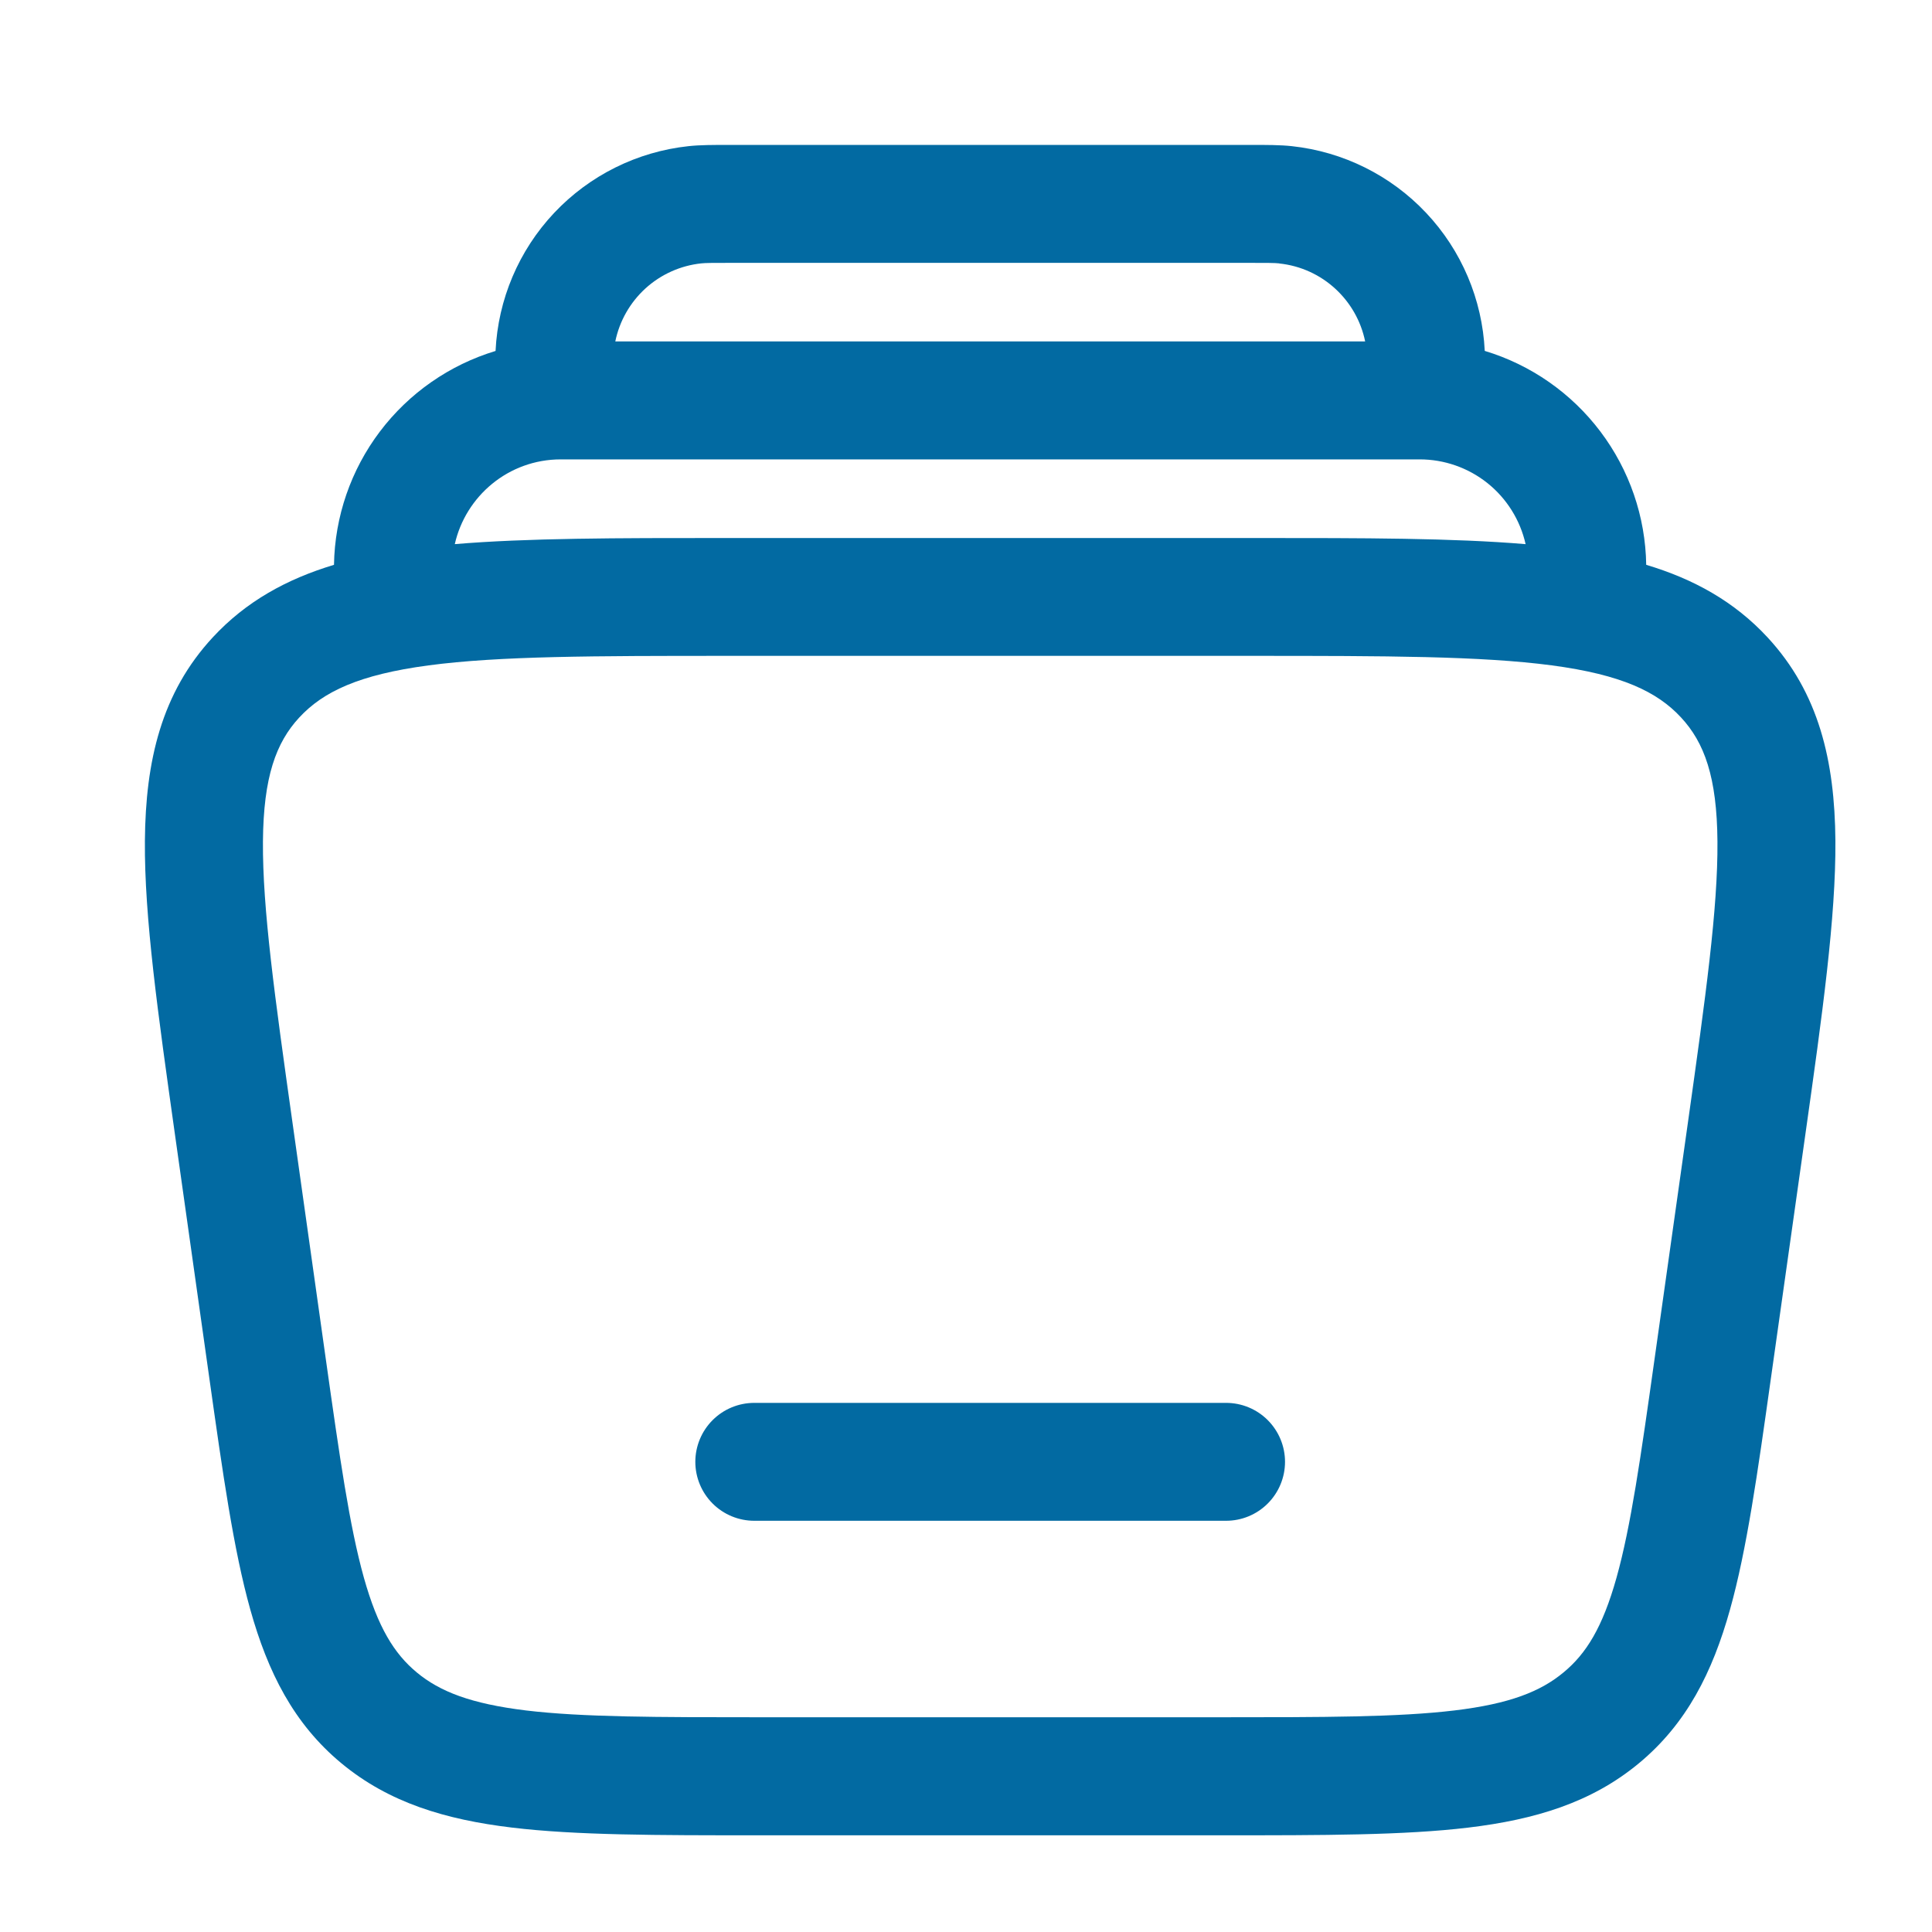 <svg width="40" height="40" viewBox="0 0 40 40" fill="none" xmlns="http://www.w3.org/2000/svg">
<path fill-rule="evenodd" clip-rule="evenodd" d="M14.396 30.266C14.396 29.942 14.525 29.631 14.754 29.402C14.983 29.173 15.293 29.045 15.617 29.045H25.384C25.708 29.045 26.018 29.173 26.247 29.402C26.476 29.631 26.605 29.942 26.605 30.266C26.605 30.589 26.476 30.9 26.247 31.129C26.018 31.358 25.708 31.486 25.384 31.486H15.617C15.293 31.486 14.983 31.358 14.754 31.129C14.525 30.9 14.396 30.589 14.396 30.266Z" fill="#026AA2"/>
<path fill-rule="evenodd" clip-rule="evenodd" d="M15.129 3H25.873C26.231 3 26.506 3 26.745 3.026C27.807 3.14 28.794 3.63 29.526 4.407C30.259 5.184 30.689 6.198 30.74 7.265C31.695 7.553 32.533 8.138 33.134 8.934C33.735 9.73 34.068 10.697 34.083 11.694C35.062 11.987 35.906 12.451 36.596 13.197C37.658 14.344 37.987 15.755 38 17.406C38.011 18.993 37.73 20.998 37.378 23.487L36.662 28.556C36.388 30.503 36.165 32.086 35.818 33.324C35.455 34.622 34.92 35.688 33.93 36.508C32.947 37.322 31.782 37.672 30.404 37.838C29.071 37.998 27.395 37.998 25.309 37.998H15.692C13.605 37.998 11.929 37.998 10.597 37.838C9.219 37.672 8.053 37.322 7.07 36.508C6.08 35.688 5.545 34.62 5.182 33.324C4.835 32.086 4.612 30.503 4.337 28.555L3.622 23.487C3.272 20.997 2.987 18.993 3 17.406C3.013 15.755 3.342 14.344 4.404 13.197C5.094 12.451 5.937 11.989 6.915 11.694C6.931 10.697 7.264 9.73 7.865 8.935C8.467 8.139 9.305 7.555 10.26 7.266C10.311 6.199 10.741 5.185 11.473 4.408C12.206 3.63 13.193 3.14 14.255 3.026C14.494 3 14.769 3 15.126 3M9.412 11.266C10.92 11.139 12.766 11.139 14.991 11.139H26.008C28.231 11.139 30.077 11.139 31.586 11.266C31.474 10.767 31.195 10.321 30.796 10.002C30.396 9.683 29.9 9.51 29.389 9.511H11.611C10.523 9.511 9.639 10.276 9.416 11.266M26.486 5.455C27.382 5.549 28.09 6.217 28.264 7.069H12.739C12.826 6.646 13.045 6.262 13.364 5.971C13.684 5.68 14.088 5.499 14.517 5.453C14.608 5.443 14.739 5.442 15.196 5.442H25.806C26.262 5.442 26.392 5.443 26.485 5.453M6.197 14.854C6.691 14.321 7.431 13.968 8.872 13.776C10.338 13.581 12.303 13.579 15.084 13.579H25.918C28.698 13.579 30.663 13.582 32.13 13.776C33.57 13.968 34.311 14.321 34.804 14.854C35.286 15.374 35.548 16.083 35.558 17.424C35.568 18.808 35.314 20.631 34.946 23.245L34.257 28.128C33.968 30.181 33.766 31.6 33.468 32.665C33.18 33.691 32.843 34.236 32.372 34.625C31.895 35.022 31.254 35.276 30.113 35.413C28.943 35.553 27.414 35.554 25.23 35.554H15.772C13.588 35.554 12.059 35.553 10.889 35.413C9.749 35.274 9.106 35.022 8.629 34.626C8.159 34.236 7.822 33.689 7.534 32.665C7.236 31.6 7.034 30.181 6.744 28.128L6.056 23.245C5.688 20.632 5.434 18.808 5.444 17.424C5.454 16.083 5.716 15.373 6.197 14.854Z" fill="#026AA2"/>
</svg>
